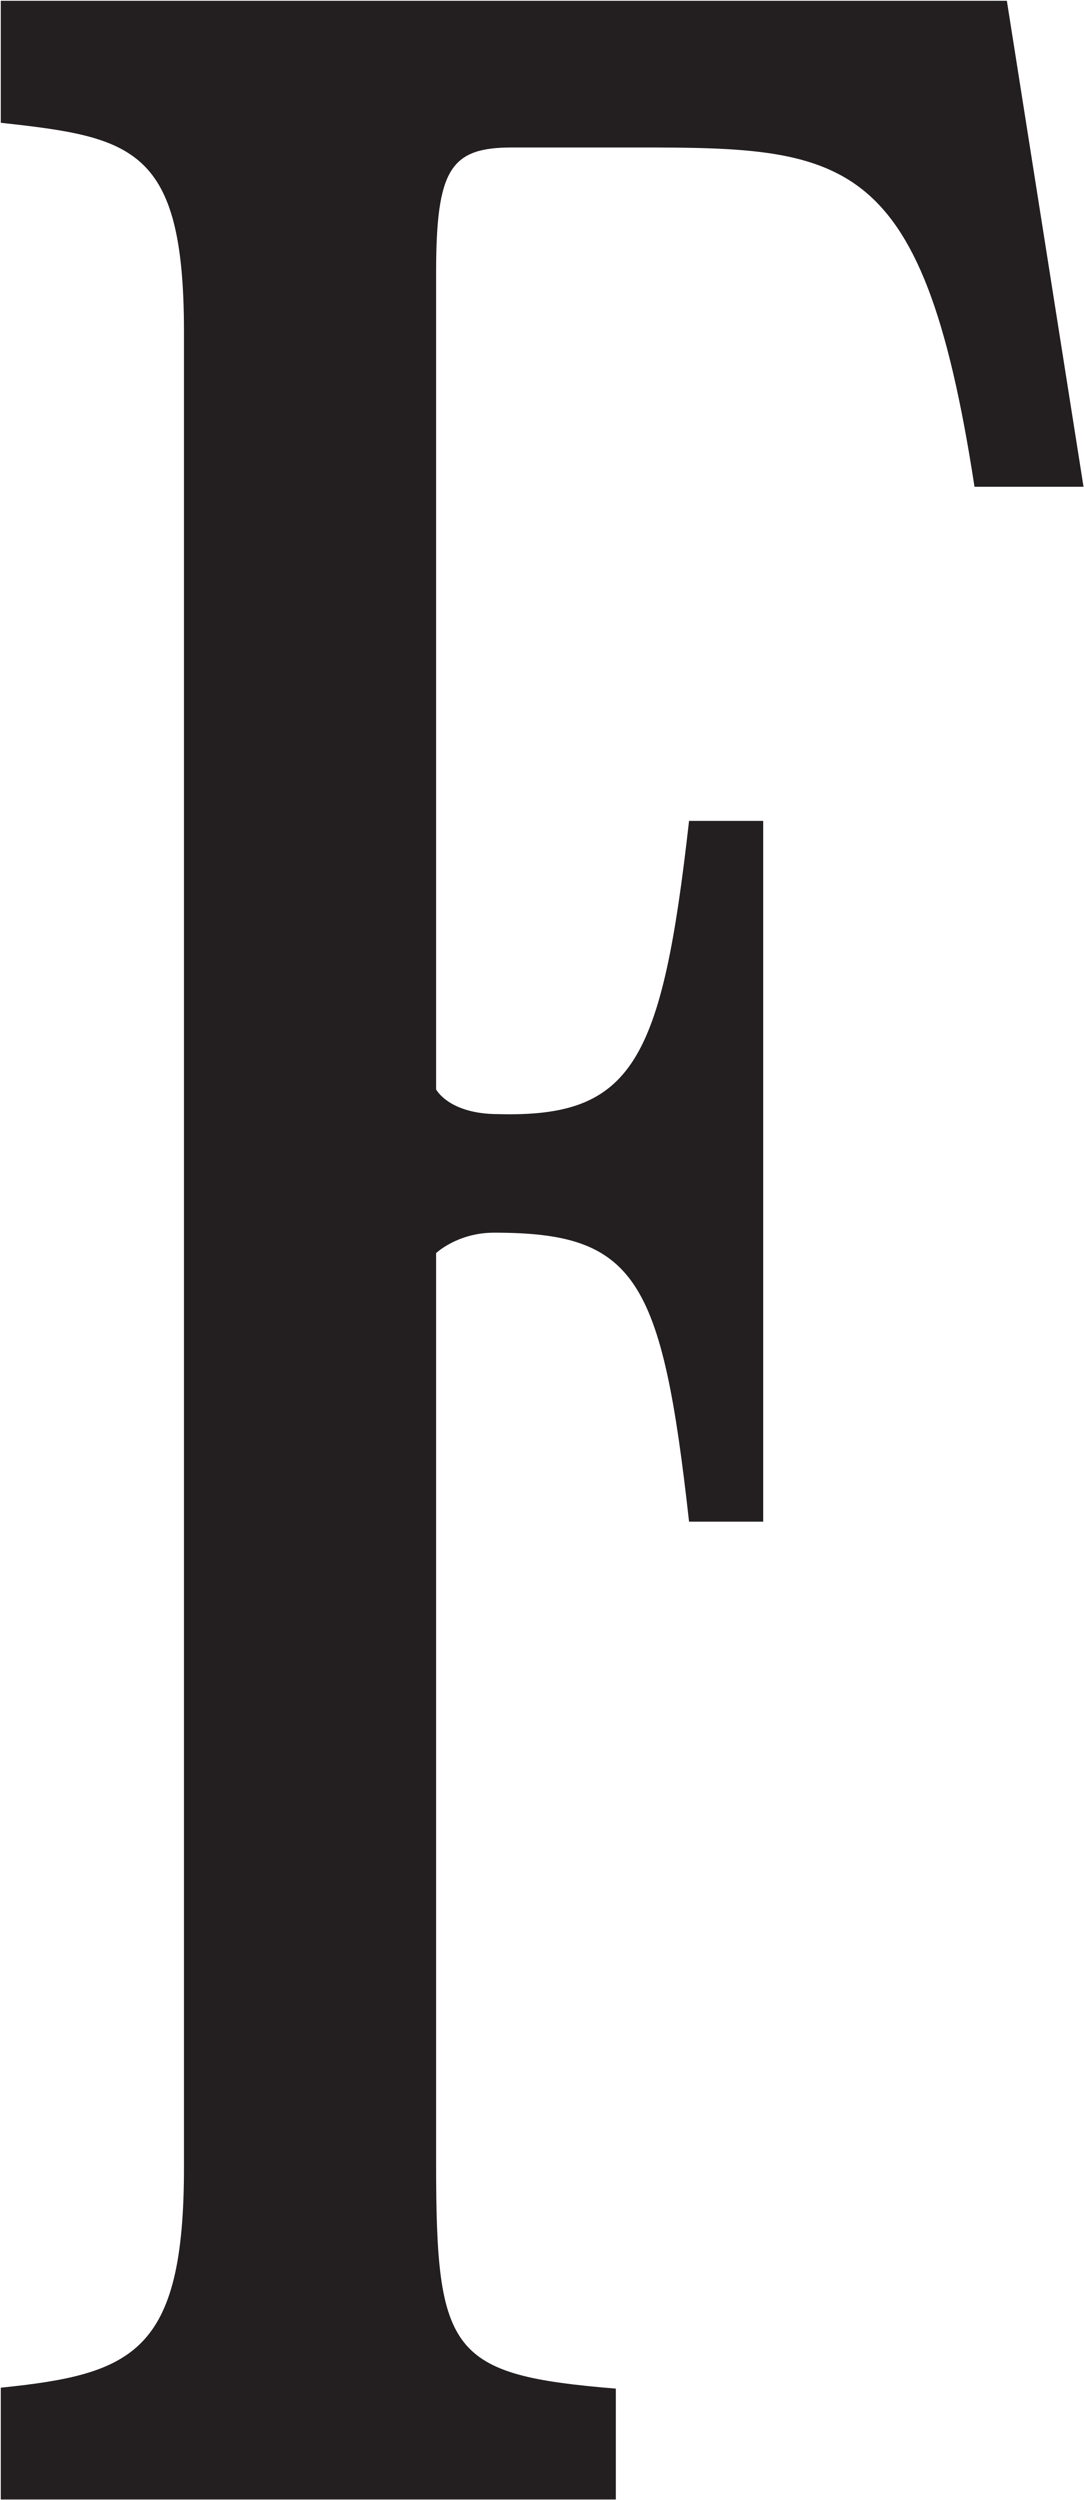 <svg version="1.2" xmlns="http://www.w3.org/2000/svg" viewBox="0 0 690 1590" width="690" height="1590">
	<title>FARM_BIG copy-svg</title>
	<style>
		.s0 { fill: #231f20 } 
	</style>
	<path id="Layer" fill-rule="evenodd" class="s0" d="m0.5 1518.6c84.1-8.6 116.6-22.2 116.6-139.8v-1167.9c0-117.1-32.5-123.6-116.6-132.8v-77.6h640.4l48.8 309.1h-69.4c-33.7-219.6-84.6-215.8-228.3-215.8h-66.1c-39.1 0-48.3 13.6-48.3 79.7v519.4c0 0 8.1 15.7 39.6 15.7 85.6 2.2 104.1-33 121.4-186.5h47.2v445.7h-47.2c-17.3-155.6-34.1-183.8-124.1-183.8-23.3 0-36.9 13-36.9 13v579.6c0 120.4 9.2 133.9 114.4 142.6v70.5h-391.5z"/>
</svg>
